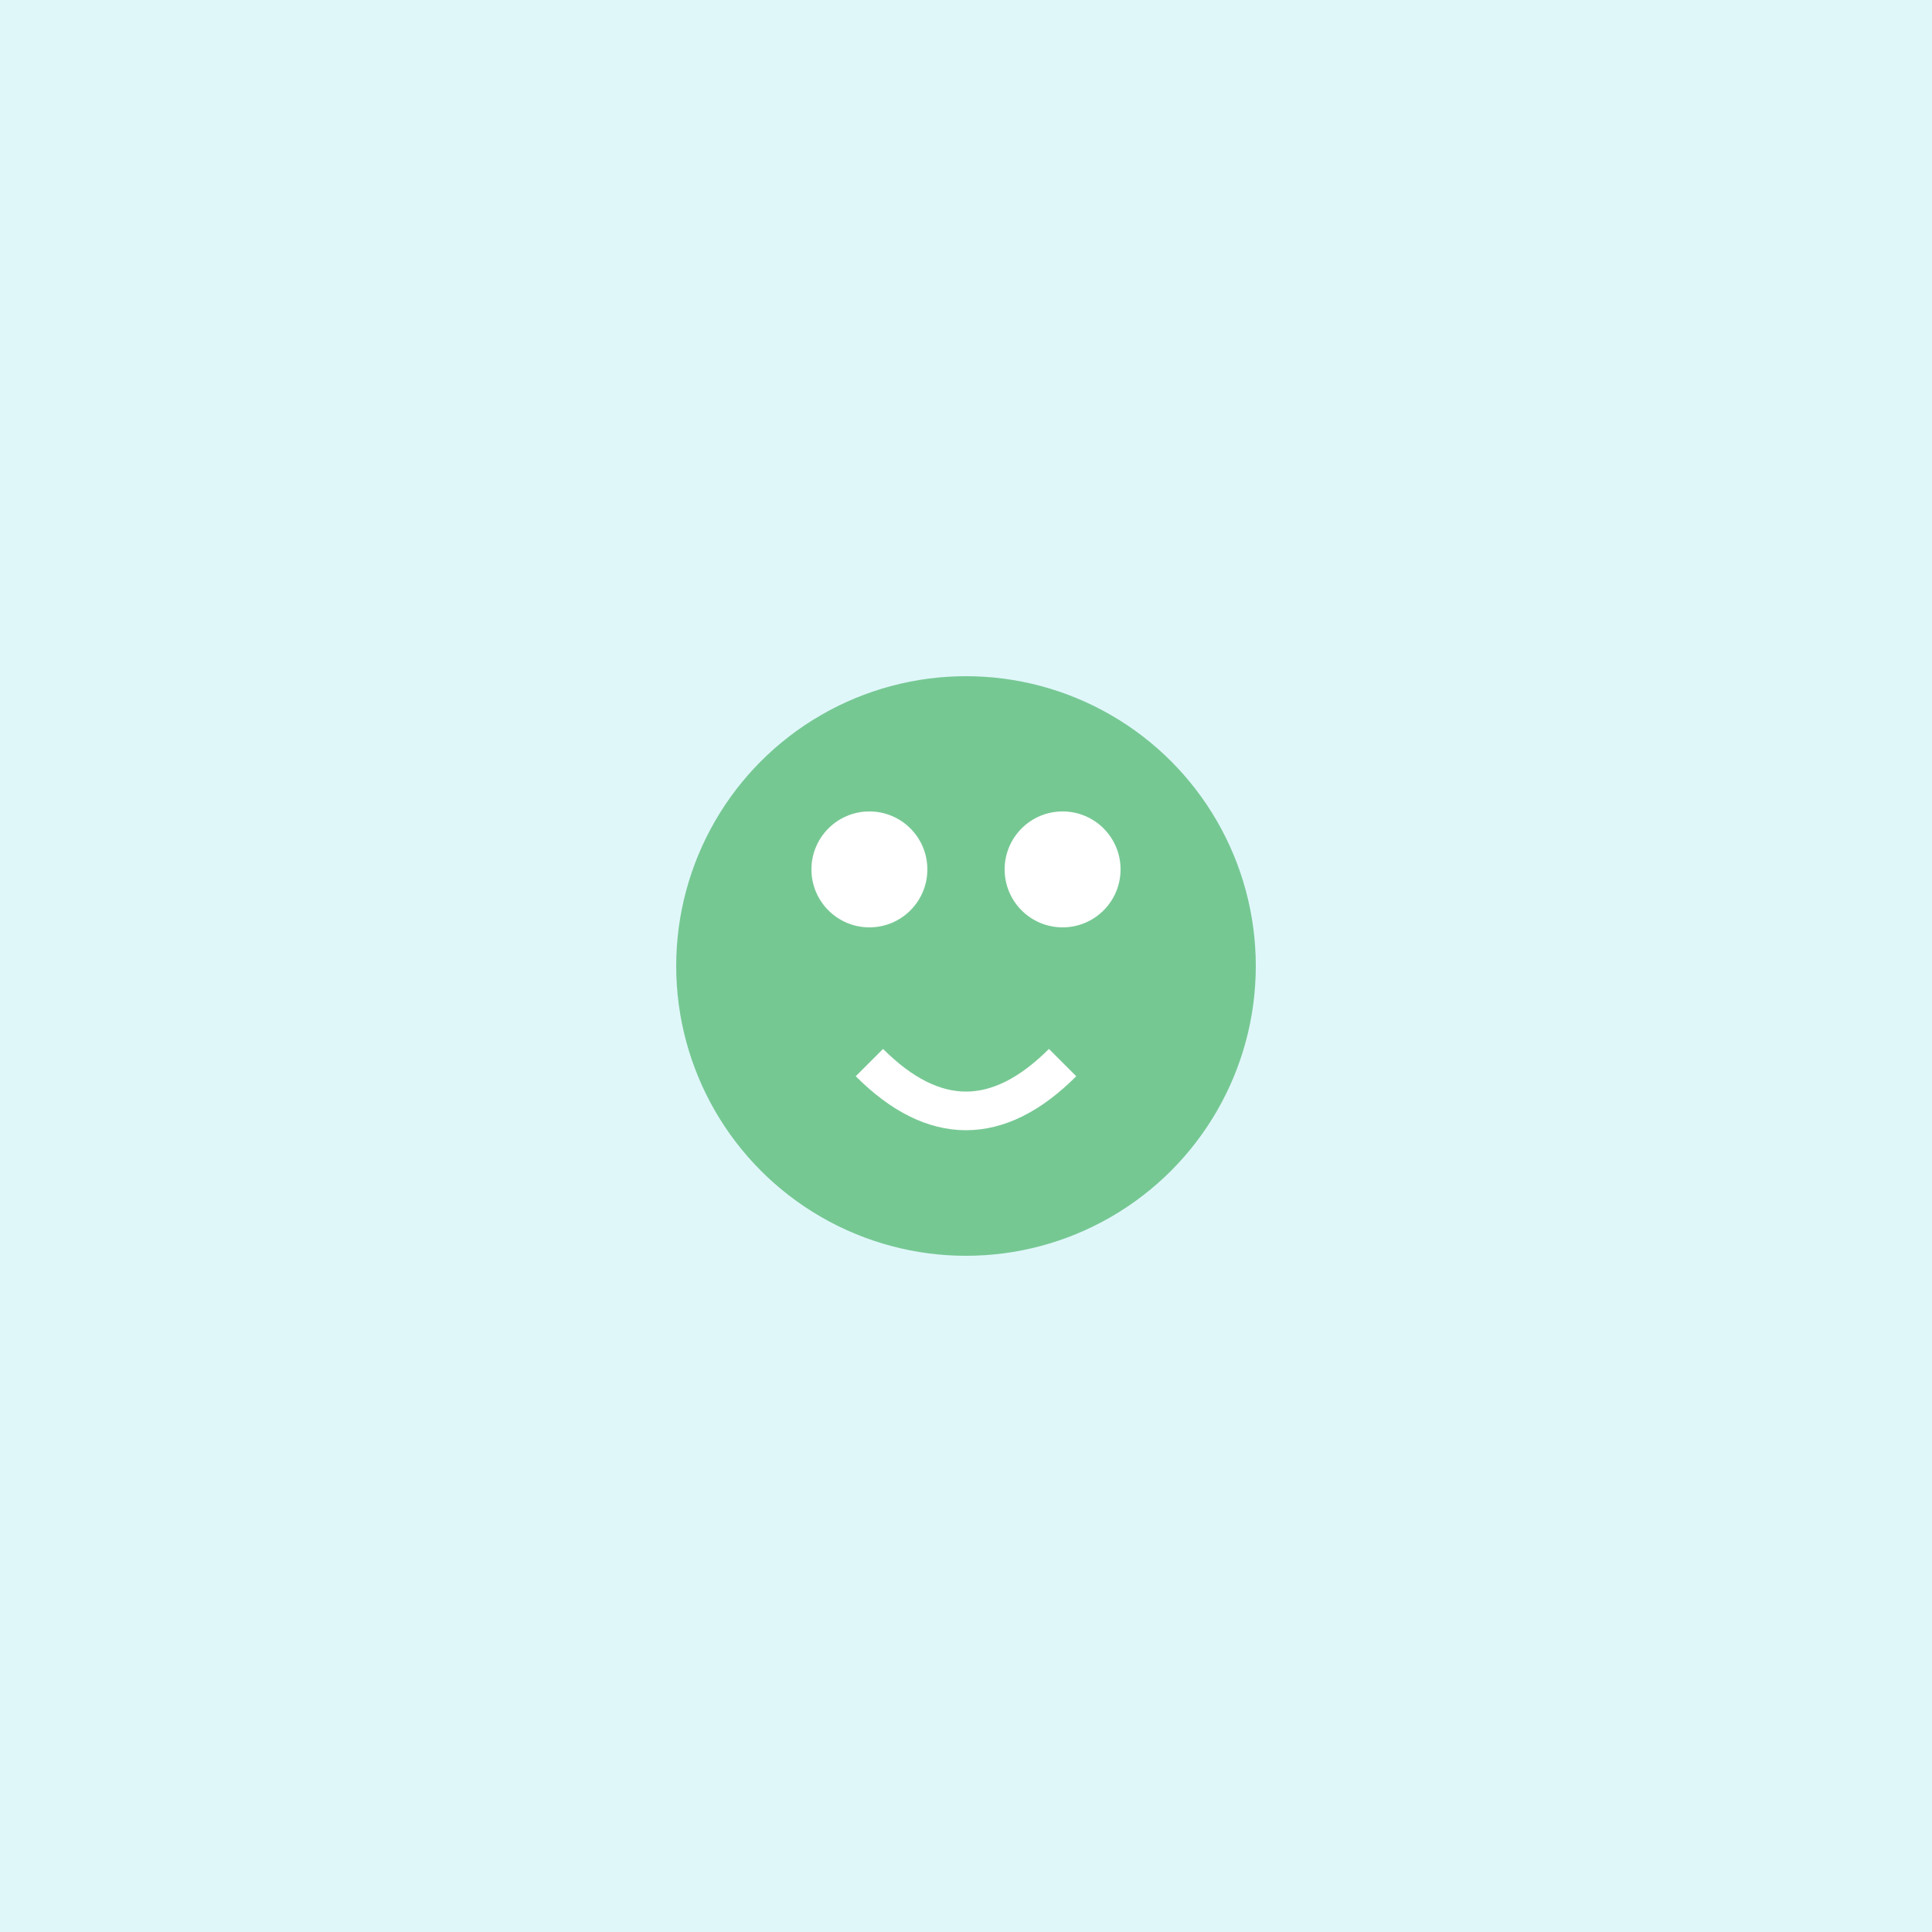 <svg xmlns="http://www.w3.org/2000/svg" viewBox="0 0 100 100">
  <style>
    .pond { fill: #e0f7fa; }
    .frog { fill: #76c893; }
  </style>
  <rect class="pond" width="100" height="100"/>
  <circle class="frog" cx="50" cy="50" r="15"/>
  <circle class="eye" cx="45" cy="45" r="3" fill="#fff"/>
  <circle class="eye" cx="55" cy="45" r="3" fill="#fff"/>
  <path class="smile" d="M 45 55 Q 50 60 55 55" stroke="#fff" stroke-width="2" fill="none"/>
</svg>